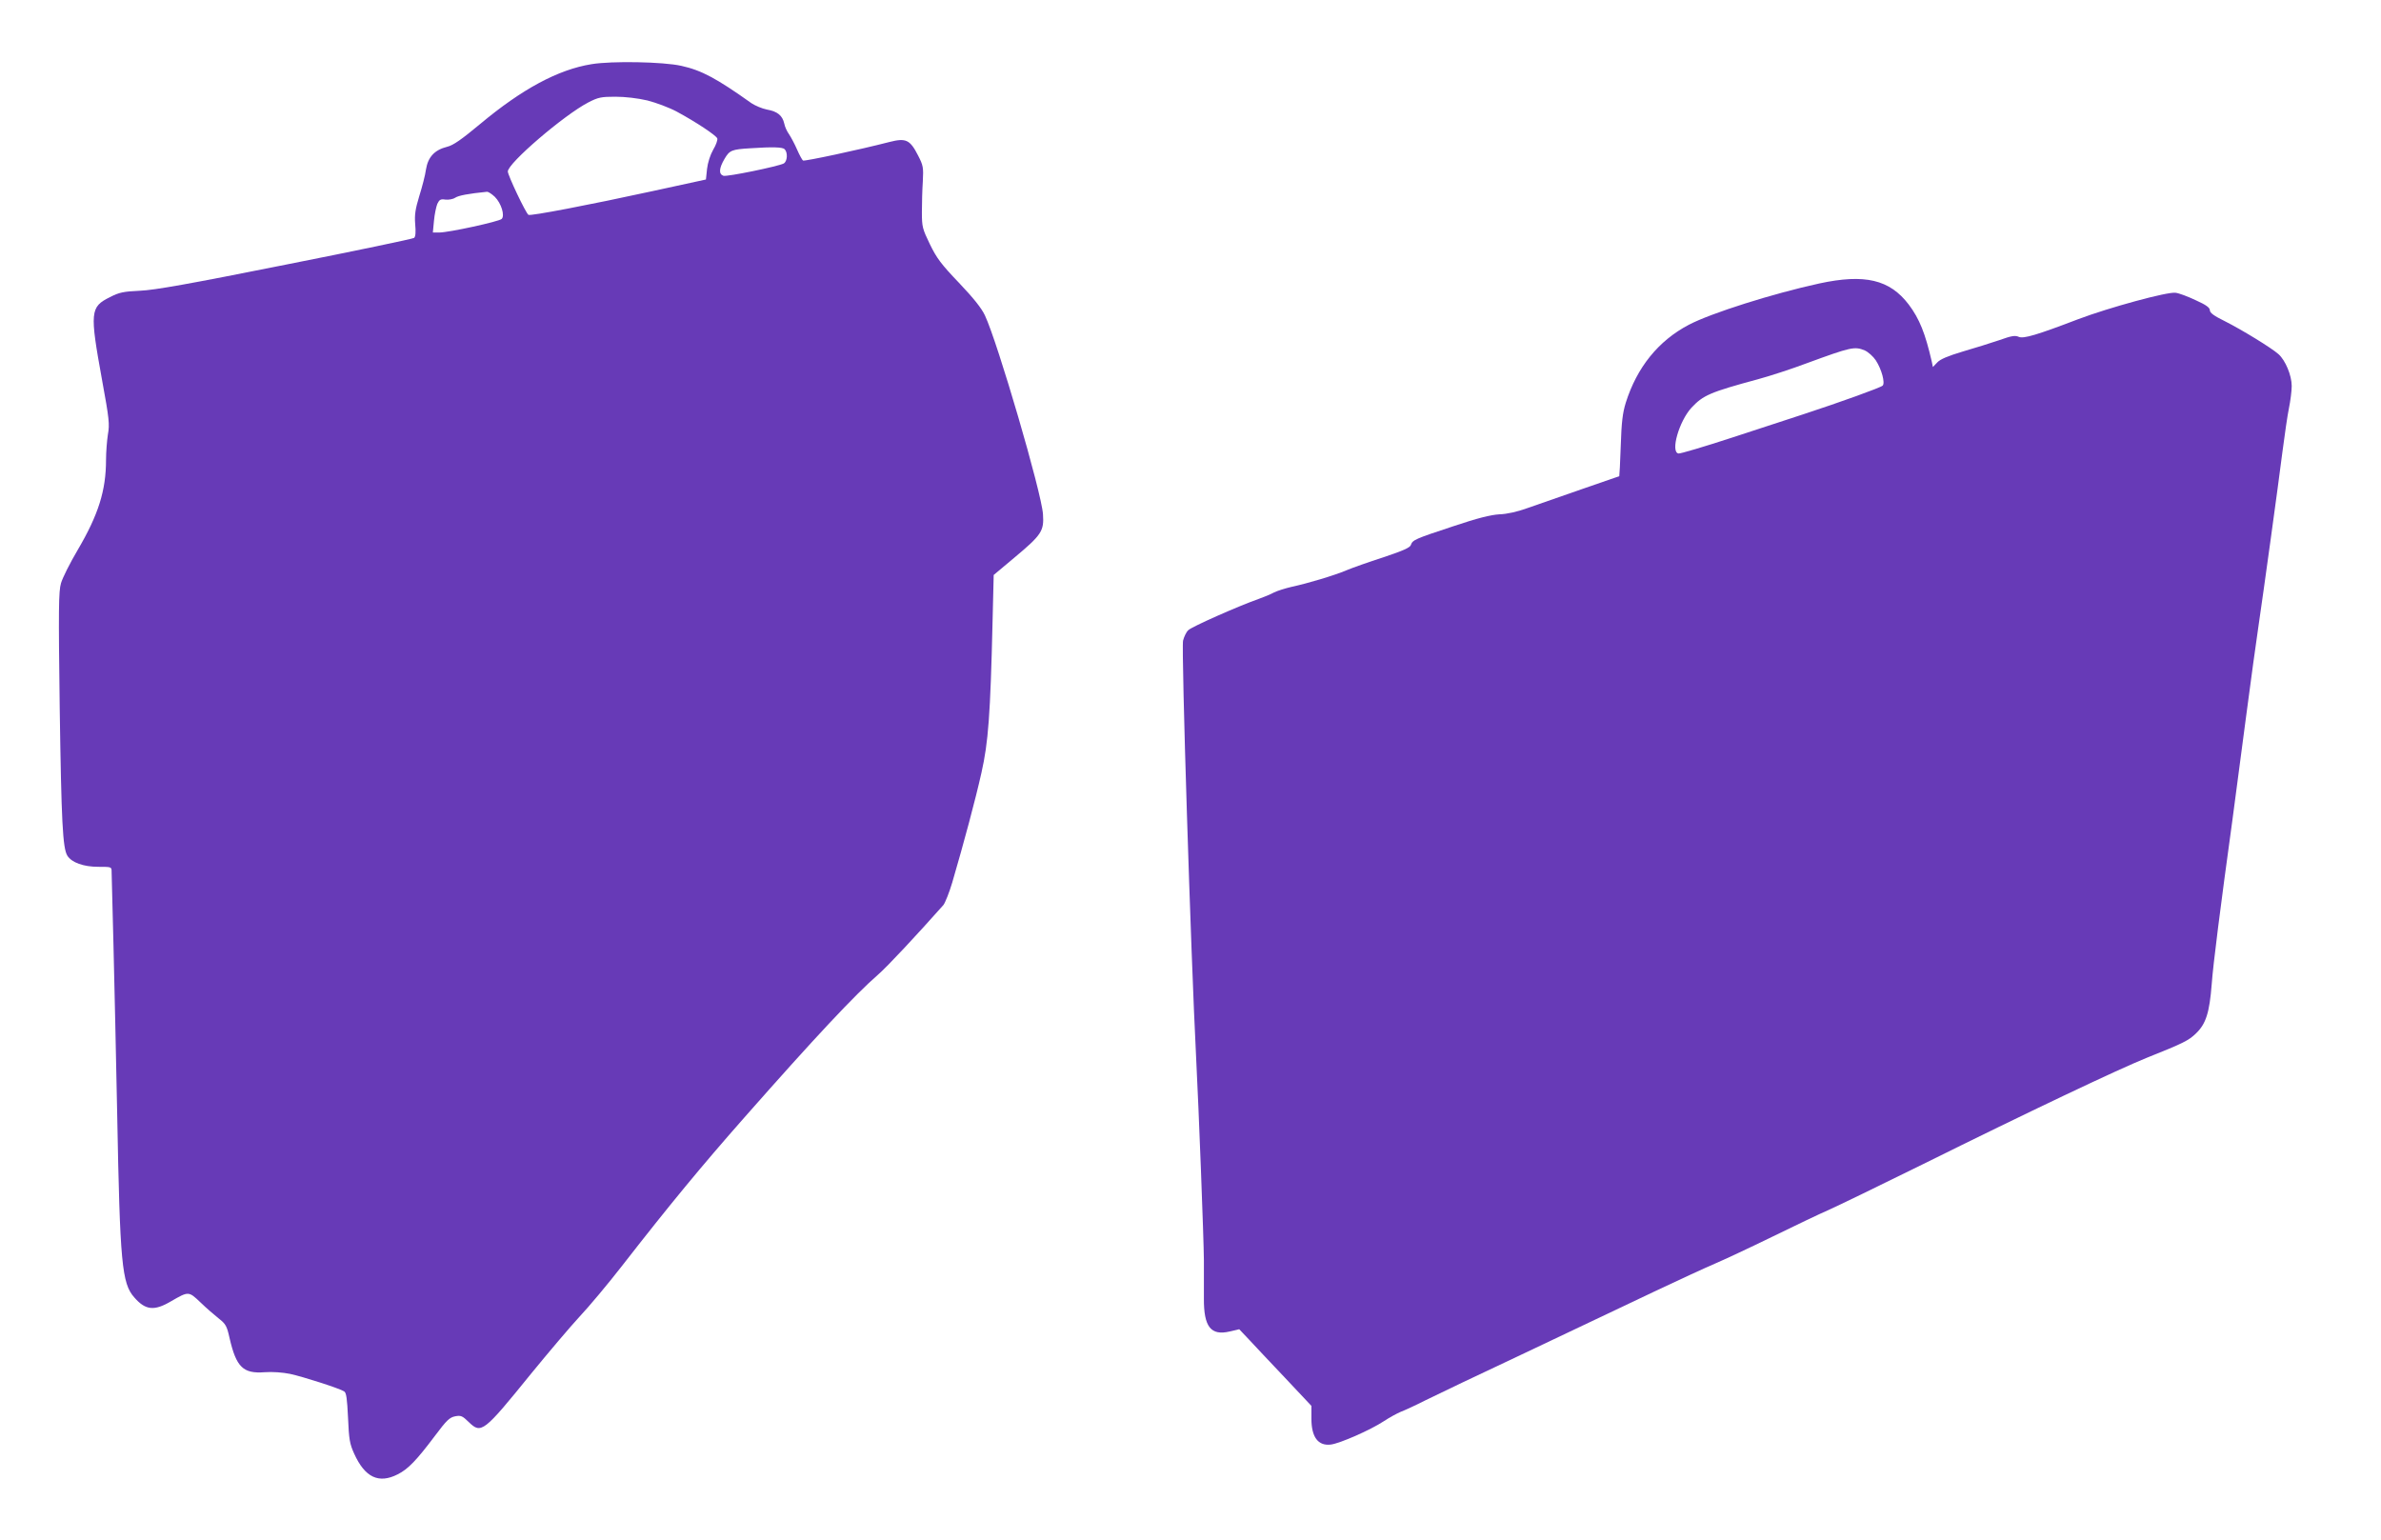 <?xml version="1.0" standalone="no"?>
<!DOCTYPE svg PUBLIC "-//W3C//DTD SVG 20010904//EN"
 "http://www.w3.org/TR/2001/REC-SVG-20010904/DTD/svg10.dtd">
<svg version="1.0" xmlns="http://www.w3.org/2000/svg"
 width="1280pt" height="828pt" viewBox="0 0 1280 828"
 preserveAspectRatio="xMidYMid meet">
<g transform="translate(0,828) scale(0.1,-0.1)"
fill="#673ab7" stroke="none">
<path d="M3180 7935 c-180 -29 -374 -134 -598 -321 -101 -84 -145 -115 -178
-123 -68 -17 -103 -55 -114 -122 -4 -31 -21 -95 -36 -143 -21 -70 -26 -99 -22
-151 4 -42 2 -68 -6 -74 -6 -5 -317 -70 -691 -144 -515 -103 -705 -137 -783
-140 -88 -4 -112 -9 -160 -34 -108 -53 -110 -79 -43 -448 38 -207 41 -236 31
-291 -5 -33 -10 -95 -10 -136 0 -165 -41 -295 -152 -484 -42 -71 -82 -151 -90
-179 -13 -43 -14 -141 -7 -670 9 -614 16 -754 41 -795 23 -37 87 -60 166 -60
72 0 72 0 72 -27 0 -16 5 -192 10 -393 5 -201 14 -610 20 -910 15 -801 25
-910 92 -985 60 -69 107 -74 197 -21 95 55 95 55 159 -6 31 -30 76 -69 99 -87
37 -29 43 -41 57 -104 36 -157 73 -193 189 -184 41 3 97 -1 136 -9 70 -15 266
-78 291 -94 12 -7 16 -39 21 -142 5 -117 9 -140 33 -193 58 -128 132 -163 234
-111 56 28 101 75 201 208 62 83 78 98 108 104 31 6 39 2 73 -31 67 -65 79
-56 335 260 94 115 211 253 260 306 50 53 153 176 230 275 253 325 427 536
659 799 379 430 591 656 716 765 50 43 210 215 352 375 9 12 31 66 47 120 63
215 125 447 157 590 37 164 48 308 60 817 l6 247 111 93 c147 123 160 143 154
233 -7 115 -244 925 -312 1069 -18 39 -62 94 -140 176 -95 99 -120 133 -156
207 -40 83 -43 93 -43 173 0 47 2 121 5 165 4 75 2 86 -26 140 -43 84 -65 94
-152 72 -167 -43 -458 -105 -466 -100 -4 2 -19 29 -32 59 -13 30 -33 67 -43
82 -11 15 -23 41 -26 58 -10 43 -36 65 -93 75 -26 5 -63 21 -83 34 -187 133
-268 177 -377 201 -97 22 -375 27 -483 9z m300 -195 c47 -12 117 -38 158 -60
104 -56 212 -128 218 -144 3 -8 -7 -36 -22 -61 -16 -28 -29 -69 -33 -103 l-6
-57 -285 -62 c-344 -75 -658 -135 -669 -128 -14 8 -111 213 -111 233 0 45 303
304 432 371 54 28 70 31 147 31 52 0 120 -8 171 -20z m738 -262 c18 -18 15
-66 -5 -77 -32 -16 -304 -72 -324 -66 -26 9 -24 40 6 91 27 46 38 51 140 57
120 8 172 6 183 -5z m-1558 -256 c35 -35 55 -101 37 -119 -14 -14 -284 -73
-336 -73 l-34 0 6 63 c3 35 12 76 18 91 11 23 18 27 43 23 17 -2 41 2 53 10
18 12 71 22 171 32 8 0 26 -12 42 -27z"/>
<path d="M9780 6756 c-248 -54 -581 -159 -701 -222 -164 -86 -279 -229 -339
-419 -17 -55 -23 -105 -27 -232 -3 -90 -7 -163 -8 -163 -2 0 -354 -123 -495
-172 -52 -19 -110 -32 -150 -33 -47 -3 -116 -20 -247 -64 -207 -68 -219 -74
-228 -100 -4 -15 -41 -31 -148 -67 -78 -25 -168 -57 -199 -70 -66 -28 -207
-70 -295 -89 -34 -8 -76 -21 -94 -30 -18 -10 -55 -25 -83 -35 -113 -40 -361
-150 -378 -168 -11 -10 -23 -36 -28 -56 -10 -44 42 -1694 70 -2236 15 -294 41
-974 42 -1095 0 -60 0 -153 0 -205 -1 -153 37 -202 139 -178 l51 12 52 -55
c28 -30 115 -123 194 -206 l142 -151 0 -69 c0 -99 36 -147 104 -139 49 6 213
78 286 126 30 20 71 42 90 50 19 7 78 34 131 61 52 26 295 142 540 257 244
116 554 263 689 327 135 64 283 132 330 152 47 20 184 84 305 143 121 59 258
125 305 145 47 21 274 131 505 245 577 286 1047 509 1205 573 198 79 226 93
266 132 53 51 72 111 84 265 8 109 46 408 111 880 16 118 49 370 74 560 25
189 54 403 65 475 30 204 107 763 130 945 12 91 27 197 35 235 8 39 15 93 15
120 0 57 -34 138 -71 171 -38 34 -197 131 -286 176 -61 30 -83 46 -83 60 0 14
-20 29 -76 54 -42 20 -90 38 -108 40 -42 7 -357 -79 -524 -142 -222 -85 -294
-106 -319 -95 -20 9 -39 6 -106 -18 -45 -15 -133 -43 -196 -61 -80 -24 -120
-41 -136 -58 l-24 -25 -6 29 c-35 152 -66 230 -124 307 -102 134 -236 166
-481 113z m245 -360 c18 -8 45 -32 59 -53 32 -49 51 -122 37 -136 -11 -11
-225 -88 -426 -154 -60 -20 -233 -76 -382 -125 -150 -49 -281 -88 -290 -86
-44 9 4 174 70 246 63 67 98 83 357 153 63 17 183 56 265 87 235 86 255 91
310 68z"/>
</g>
</svg>
